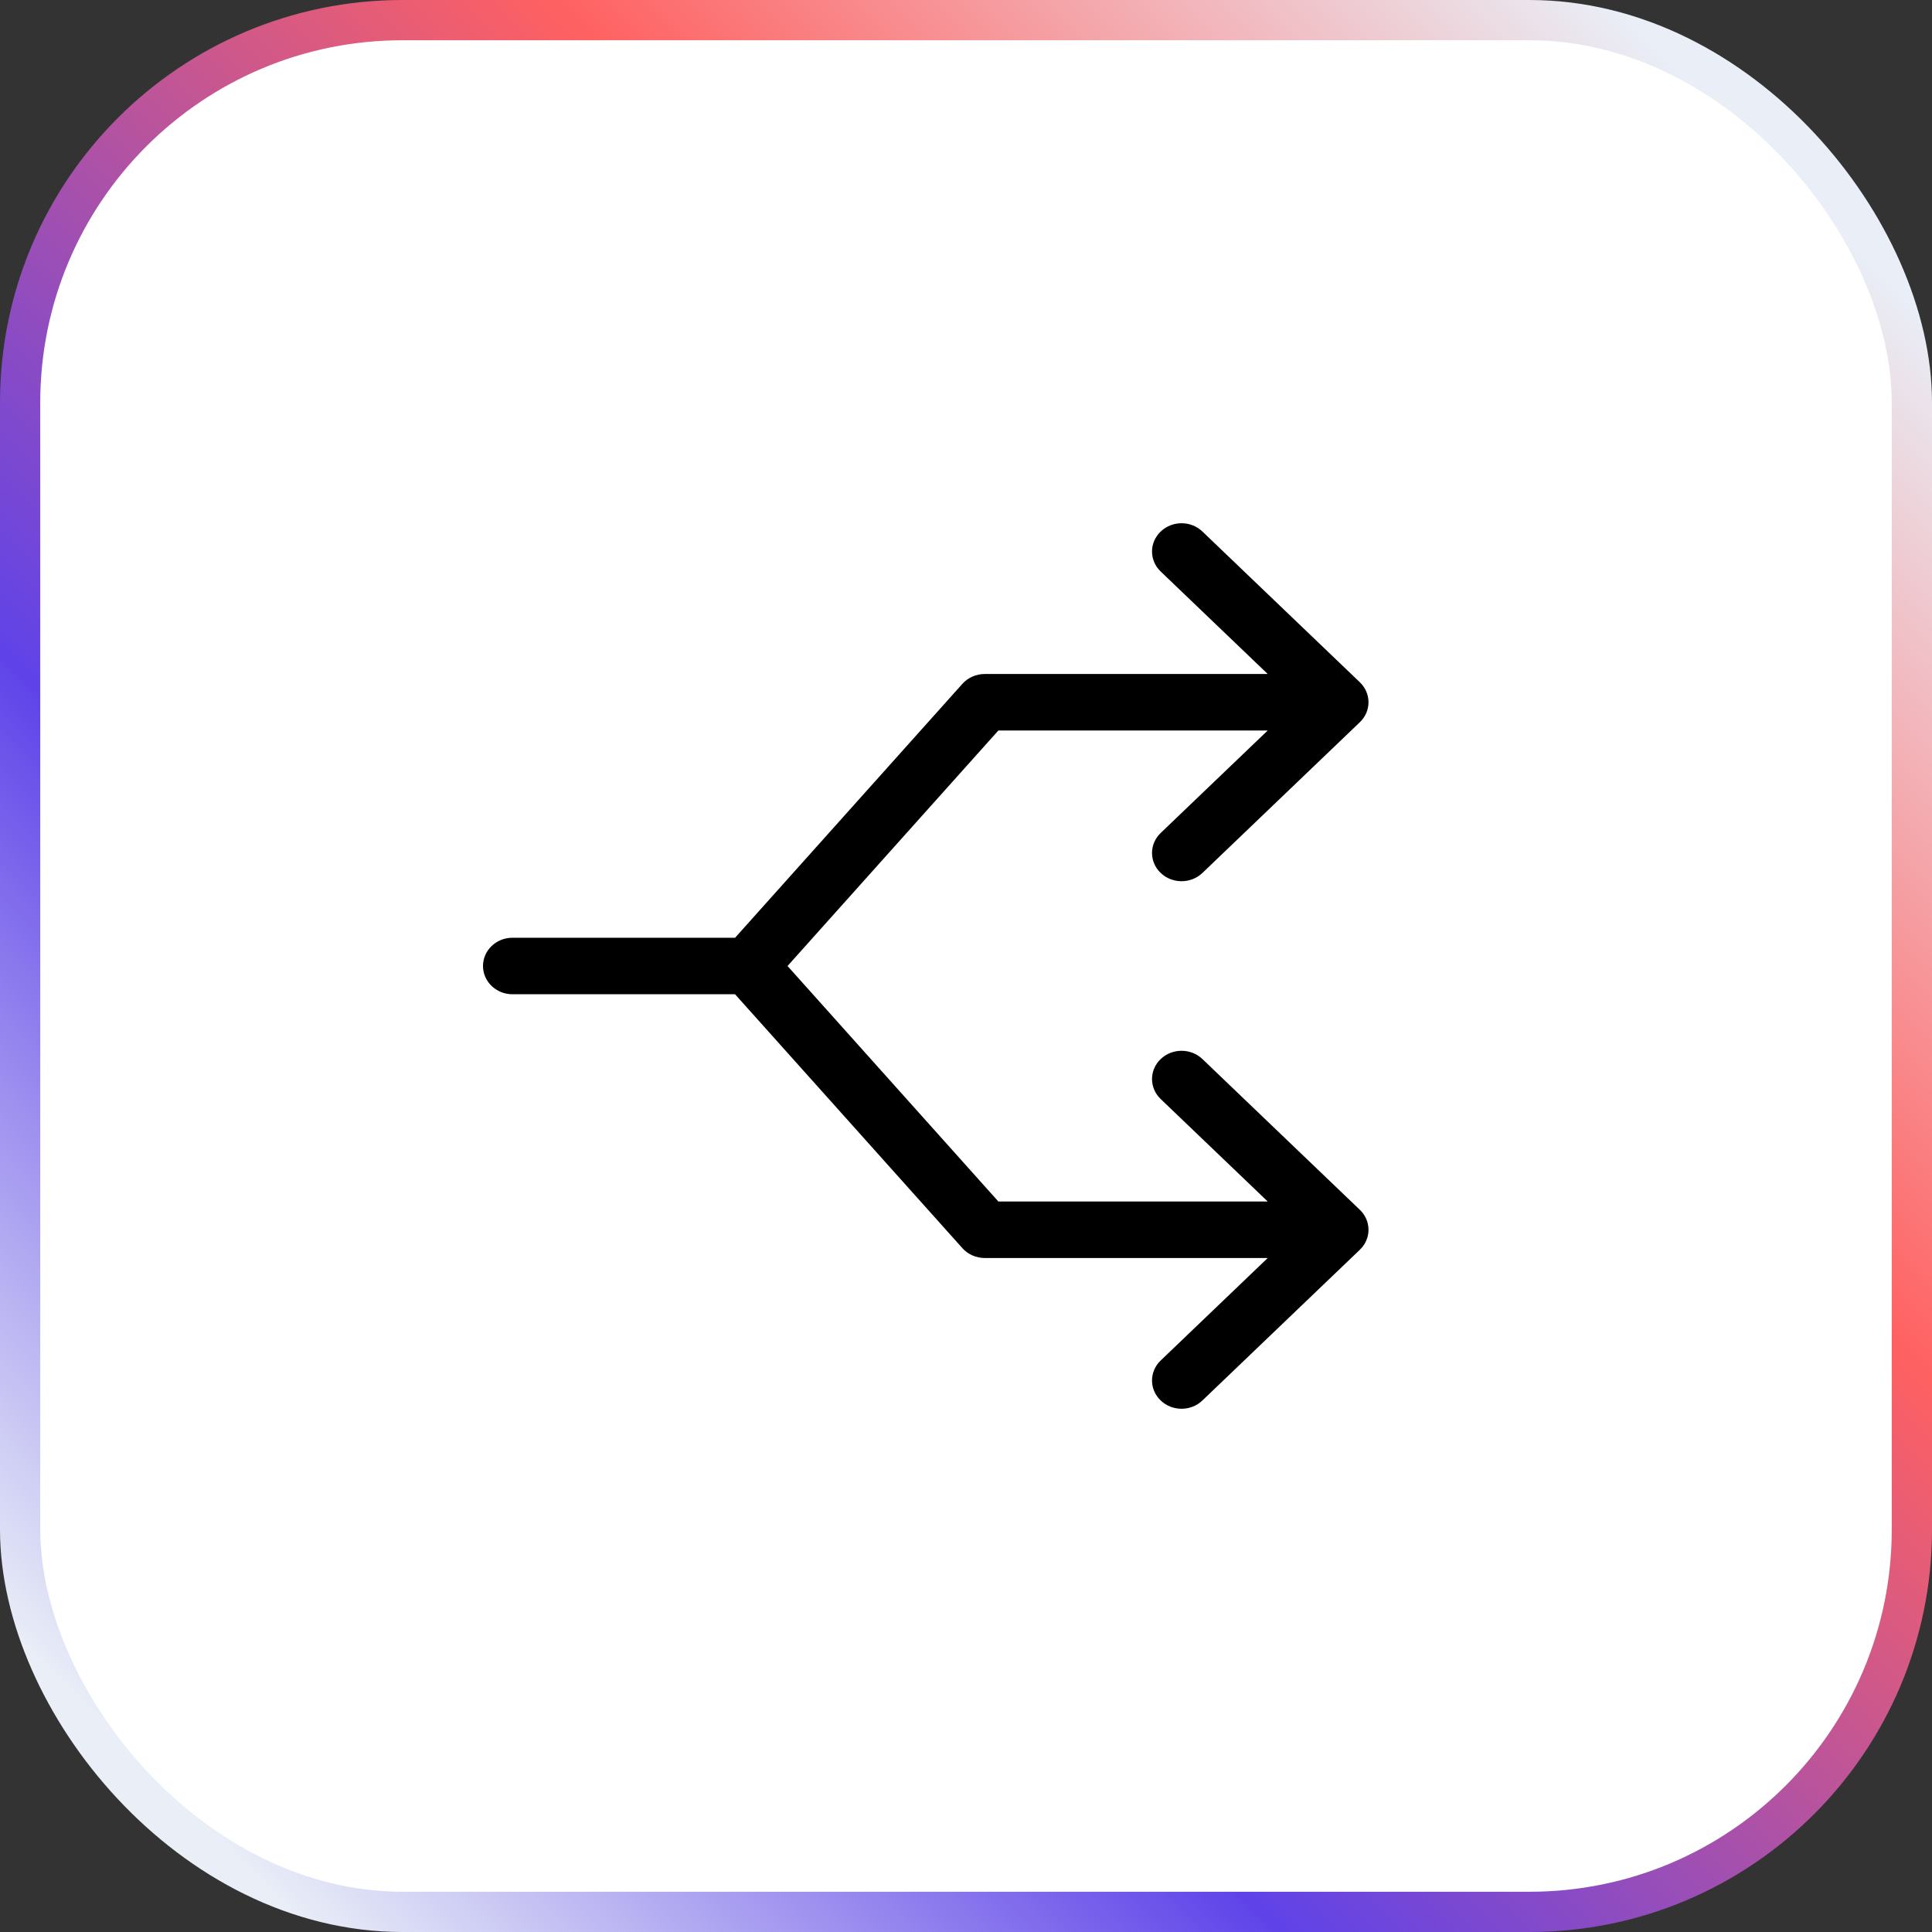<svg width="48" height="48" viewBox="0 0 48 48" fill="none" xmlns="http://www.w3.org/2000/svg">
<rect x="0" y="0" width="48" height="48" fill="#333333" stroke="none"/>
<rect x="0.5" y="0.5" width="47" height="47" rx="9.5" fill="white" stroke="url(#paint0_linear_4954_2137)"/>
<path fill-rule="evenodd" clip-rule="evenodd" d="M28.837 13.206C29.123 12.931 29.588 12.931 29.874 13.206L33.776 16.942C33.914 17.07 34 17.249 34 17.447C34 17.645 33.914 17.824 33.776 17.952L29.874 21.688C29.588 21.962 29.123 21.962 28.837 21.688C28.55 21.414 28.55 20.969 28.837 20.695L31.496 18.149H24.804L19.566 24L24.804 29.851H31.496L28.837 27.305C28.55 27.031 28.55 26.586 28.837 26.312C29.123 26.038 29.588 26.038 29.874 26.312L33.785 30.057C33.905 30.172 33.975 30.317 33.994 30.466C34.001 30.517 34.002 30.569 33.997 30.619C33.995 30.633 33.993 30.647 33.991 30.66C33.986 30.696 33.977 30.73 33.966 30.764C33.932 30.868 33.872 30.967 33.785 31.05L29.874 34.794C29.588 35.069 29.123 35.069 28.837 34.794C28.55 34.52 28.55 34.076 28.837 33.801L31.496 31.255H24.466C24.252 31.255 24.049 31.166 23.91 31.01L18.262 24.702H12.733C12.328 24.702 12 24.388 12 24C12 23.612 12.328 23.298 12.733 23.298H18.263L23.91 16.99C24.049 16.834 24.253 16.745 24.467 16.745H31.496L28.837 14.199C28.55 13.924 28.55 13.48 28.837 13.206Z" fill="black"/>
<defs>
<linearGradient id="paint0_linear_4954_2137" x1="48.141" y1="-0.038" x2="0.16" y2="47.943" gradientUnits="userSpaceOnUse">
<stop offset="0.086" stop-color="#E9EEF7"/>
<stop offset="0.359" stop-color="#FF6161"/>
<stop offset="0.671" stop-color="#5F43E9"/>
<stop offset="0.922" stop-color="#E9EEF7"/>
</linearGradient>
</defs>
</svg>
